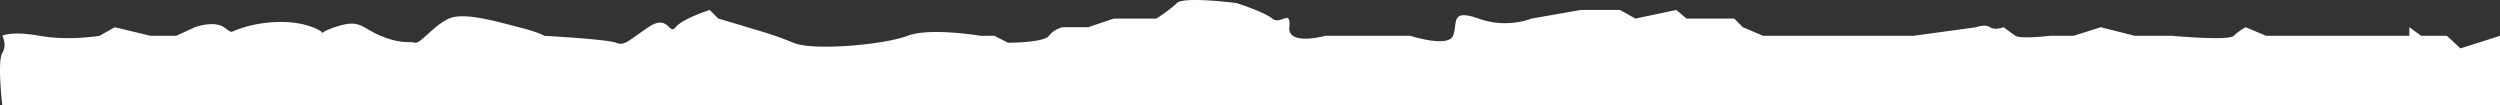 <svg xmlns="http://www.w3.org/2000/svg" width="1989.232" height="83.649" viewBox="0 0 1989.232 83.649">
  <rect x="0" y="0" width="1989.232" height="83.649" fill="#333333" stroke="none"/>
  <path id="Path_5225" data-name="Path 5225" d="M2216.208,3837.622l10.851,10h20.346l9.5,6.86v-6.86h113.941l16.277,6.86a41.792,41.792,0,0,0,9.495-6.86c4.069-4.116,48.832,0,48.832,0h29.841l27.129,6.86,21.7-6.86h18.99s23.059-2.744,27.129,0,9.5,6.86,9.5,6.86,6.782-2.745,10.851,0,10.852,0,10.852,0l50.189-6.86h119.366l16.277,6.86,6.782,6.862h37.981l8.138,6.861,32.554-6.861,12.208,6.861h31.2l39.337-6.861s18.991-8.232,42.05,0,16.277-4.117,20.346-13.722,33.912,0,33.912,0H3119.6s29.842-8.233,28.485,6.86,6.783,1.374,13.564,6.862,28.485,12.349,28.485,12.349,42.05,5.489,47.475,0,16.277-12.349,16.277-12.349h33.911l20.347-6.862h20.347s6.782-1.371,10.851-6.86,32.555-5.488,32.555-5.488l10.852,5.488H3393.6s40.692,6.86,58.326,0,74.6-12.35,90.882-5.488,32.554,10.977,36.624,12.349,23.059,6.862,23.059,6.862l6.783,6.861s21.7-6.862,27.128-13.722,5.426,10.977,21.7,0,18.99-15.093,25.772-12.349,56.971,5.488,56.971,5.488,4.069,2.744,20.346,6.86,43.406,12.35,55.614,6.862,23.059-20.583,27.128-19.21,10.852-1.372,27.129,5.488,16.278,13.721,36.624,6.86,0-6.86,17.634,0,40.694,4.117,54.258,0,8.138-5.488,16.277,0,23.06,0,23.06,0l14.92-6.86h20.347l28.485,6.86,12.208-6.86s24.416-4.116,47.476,0,29.841,0,29.841,0-4.069-6.861,0-13.721,0-41.417,0-41.417H2184.767v55.139Z" transform="translate(4174 3876.132) rotate(180)" fill="#ffffff"/>
</svg>
